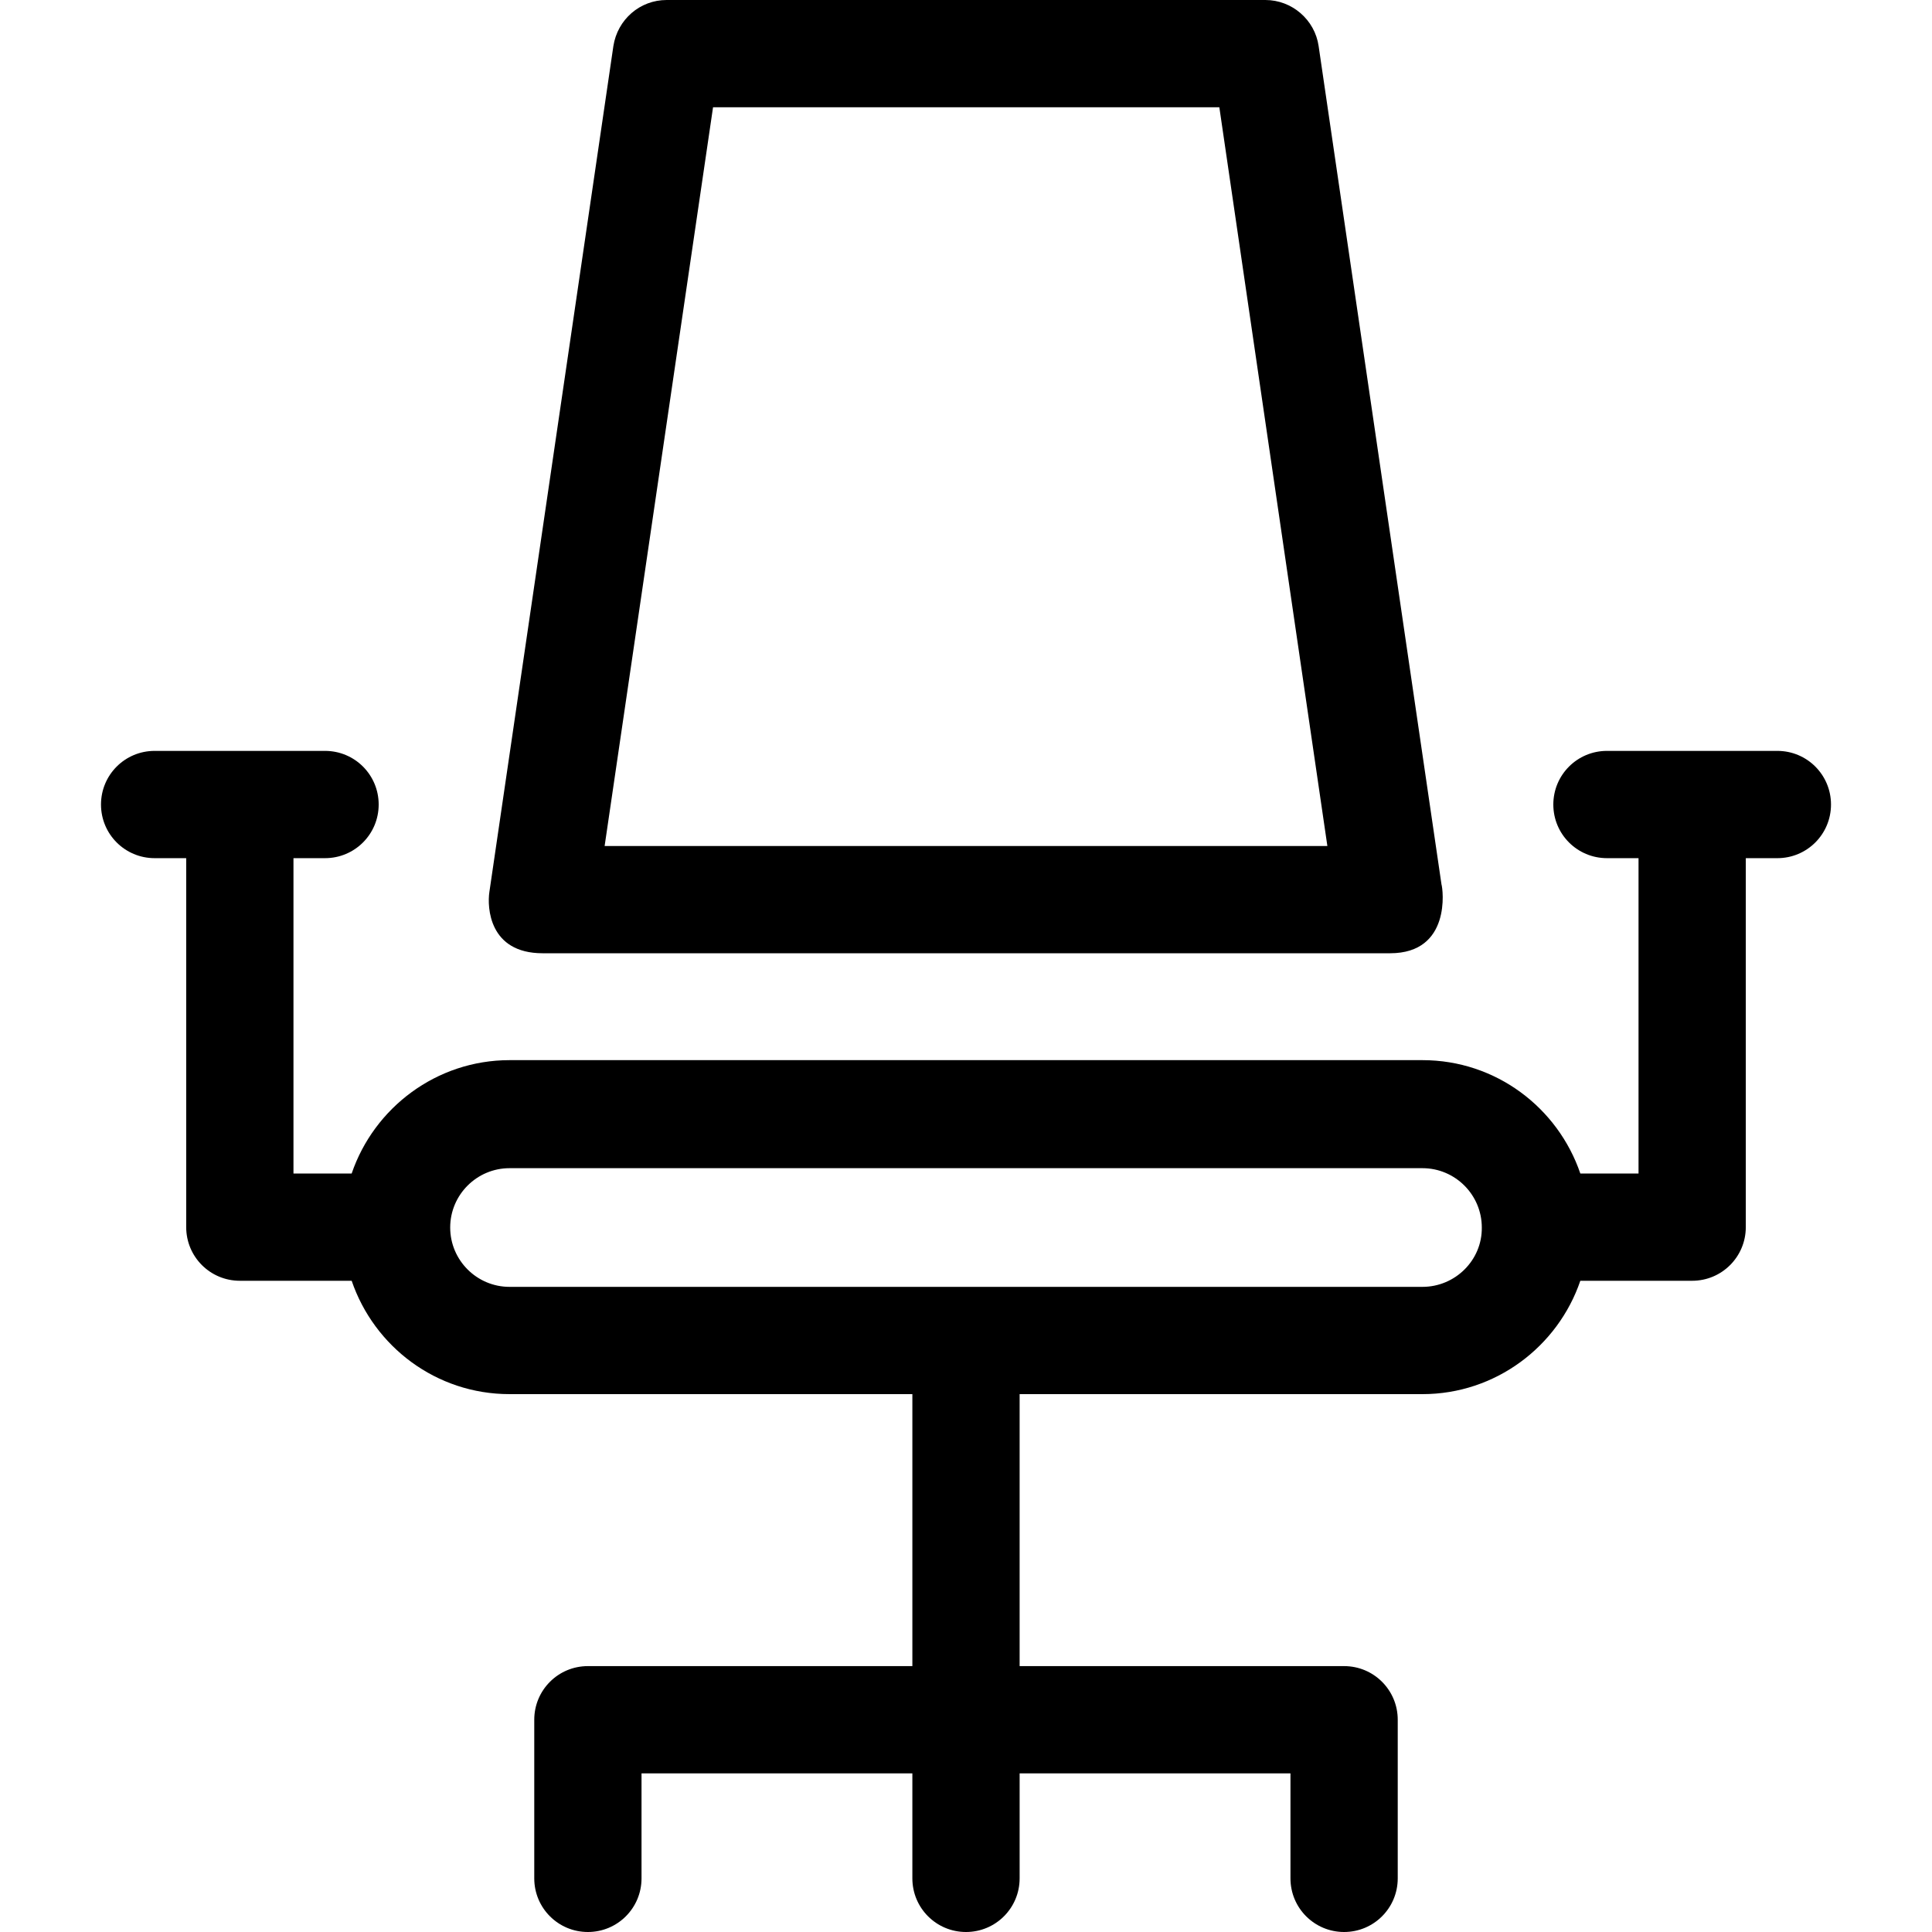 <?xml version="1.0" encoding="iso-8859-1"?>
<!-- Uploaded to: SVG Repo, www.svgrepo.com, Generator: SVG Repo Mixer Tools -->
<svg fill="#000000" height="800px" width="800px" version="1.1" id="Layer_1" xmlns="http://www.w3.org/2000/svg" xmlns:xlink="http://www.w3.org/1999/xlink" 
	 viewBox="0 0 507.9 507.9" xml:space="preserve">
<g>
	<g>
		<path d="M378.95,232.5l-32.3-220.4c-1-6.9-7-12.1-14-12.1h-157.4c-7,0-12.9,5.1-14,12.1l-32.6,222.4c-0.6,4-0.1,16.1,14,16.1
			h222.7c0.1,0,0.1,0,0.1,0C381.55,250.6,379.35,233.7,378.95,232.5z M158.95,222.4l28.5-194.2h133.1l28.4,194.2H158.95z"/>
	</g>
</g>
<g>
	<g>
		<path d="M467.25,197.4h-44.8c-7.8,0-14.1,6.3-14.1,14.1s6.3,14.1,14.1,14.1h8.3v82.9h-15.3c-5.9-17.3-22.2-29.8-41.5-29.8h-240
			c-19.2,0-35.6,12.5-41.5,29.8h-15.3v-82.9h8.3c7.8,0,14.1-6.3,14.1-14.1s-6.3-14.1-14.1-14.1h-44.8c-7.8,0-14.1,6.3-14.1,14.1
			s6.3,14.1,14.1,14.1h8.3v97c0,7.8,6.3,14.1,14.1,14.1h29.4c5.9,17.3,22.2,29.8,41.5,29.8h105.9V438h-85.3
			c-7.8,0-14.1,6.3-14.1,14.1v41.7c0,7.8,6.3,14.1,14.1,14.1c7.8,0,14.1-6.3,14.1-14.1v-27.6h71.2v27.6c0,7.8,6.3,14.1,14.1,14.1
			s14.1-6.3,14.1-14.1v-27.6h71.2v27.6c0,7.8,6.3,14.1,14.1,14.1c7.8,0,14.1-6.3,14.1-14.1v-41.7c0-7.8-6.3-14.1-14.1-14.1h-85.3
			v-71.5h105.9c19.2,0,35.6-12.5,41.5-29.8h29.4c7.8,0,14.1-6.3,14.1-14.1v-97h8.3c7.8,0,14.1-6.3,14.1-14.1
			S475.05,197.4,467.25,197.4z M373.95,338.3h-240c-8.6,0-15.6-7-15.6-15.6c0-8.6,7-15.6,15.6-15.6h240c8.6,0,15.6,7,15.6,15.6
			C389.65,331.3,382.55,338.3,373.95,338.3z"/>
	</g>
</g>
</svg>